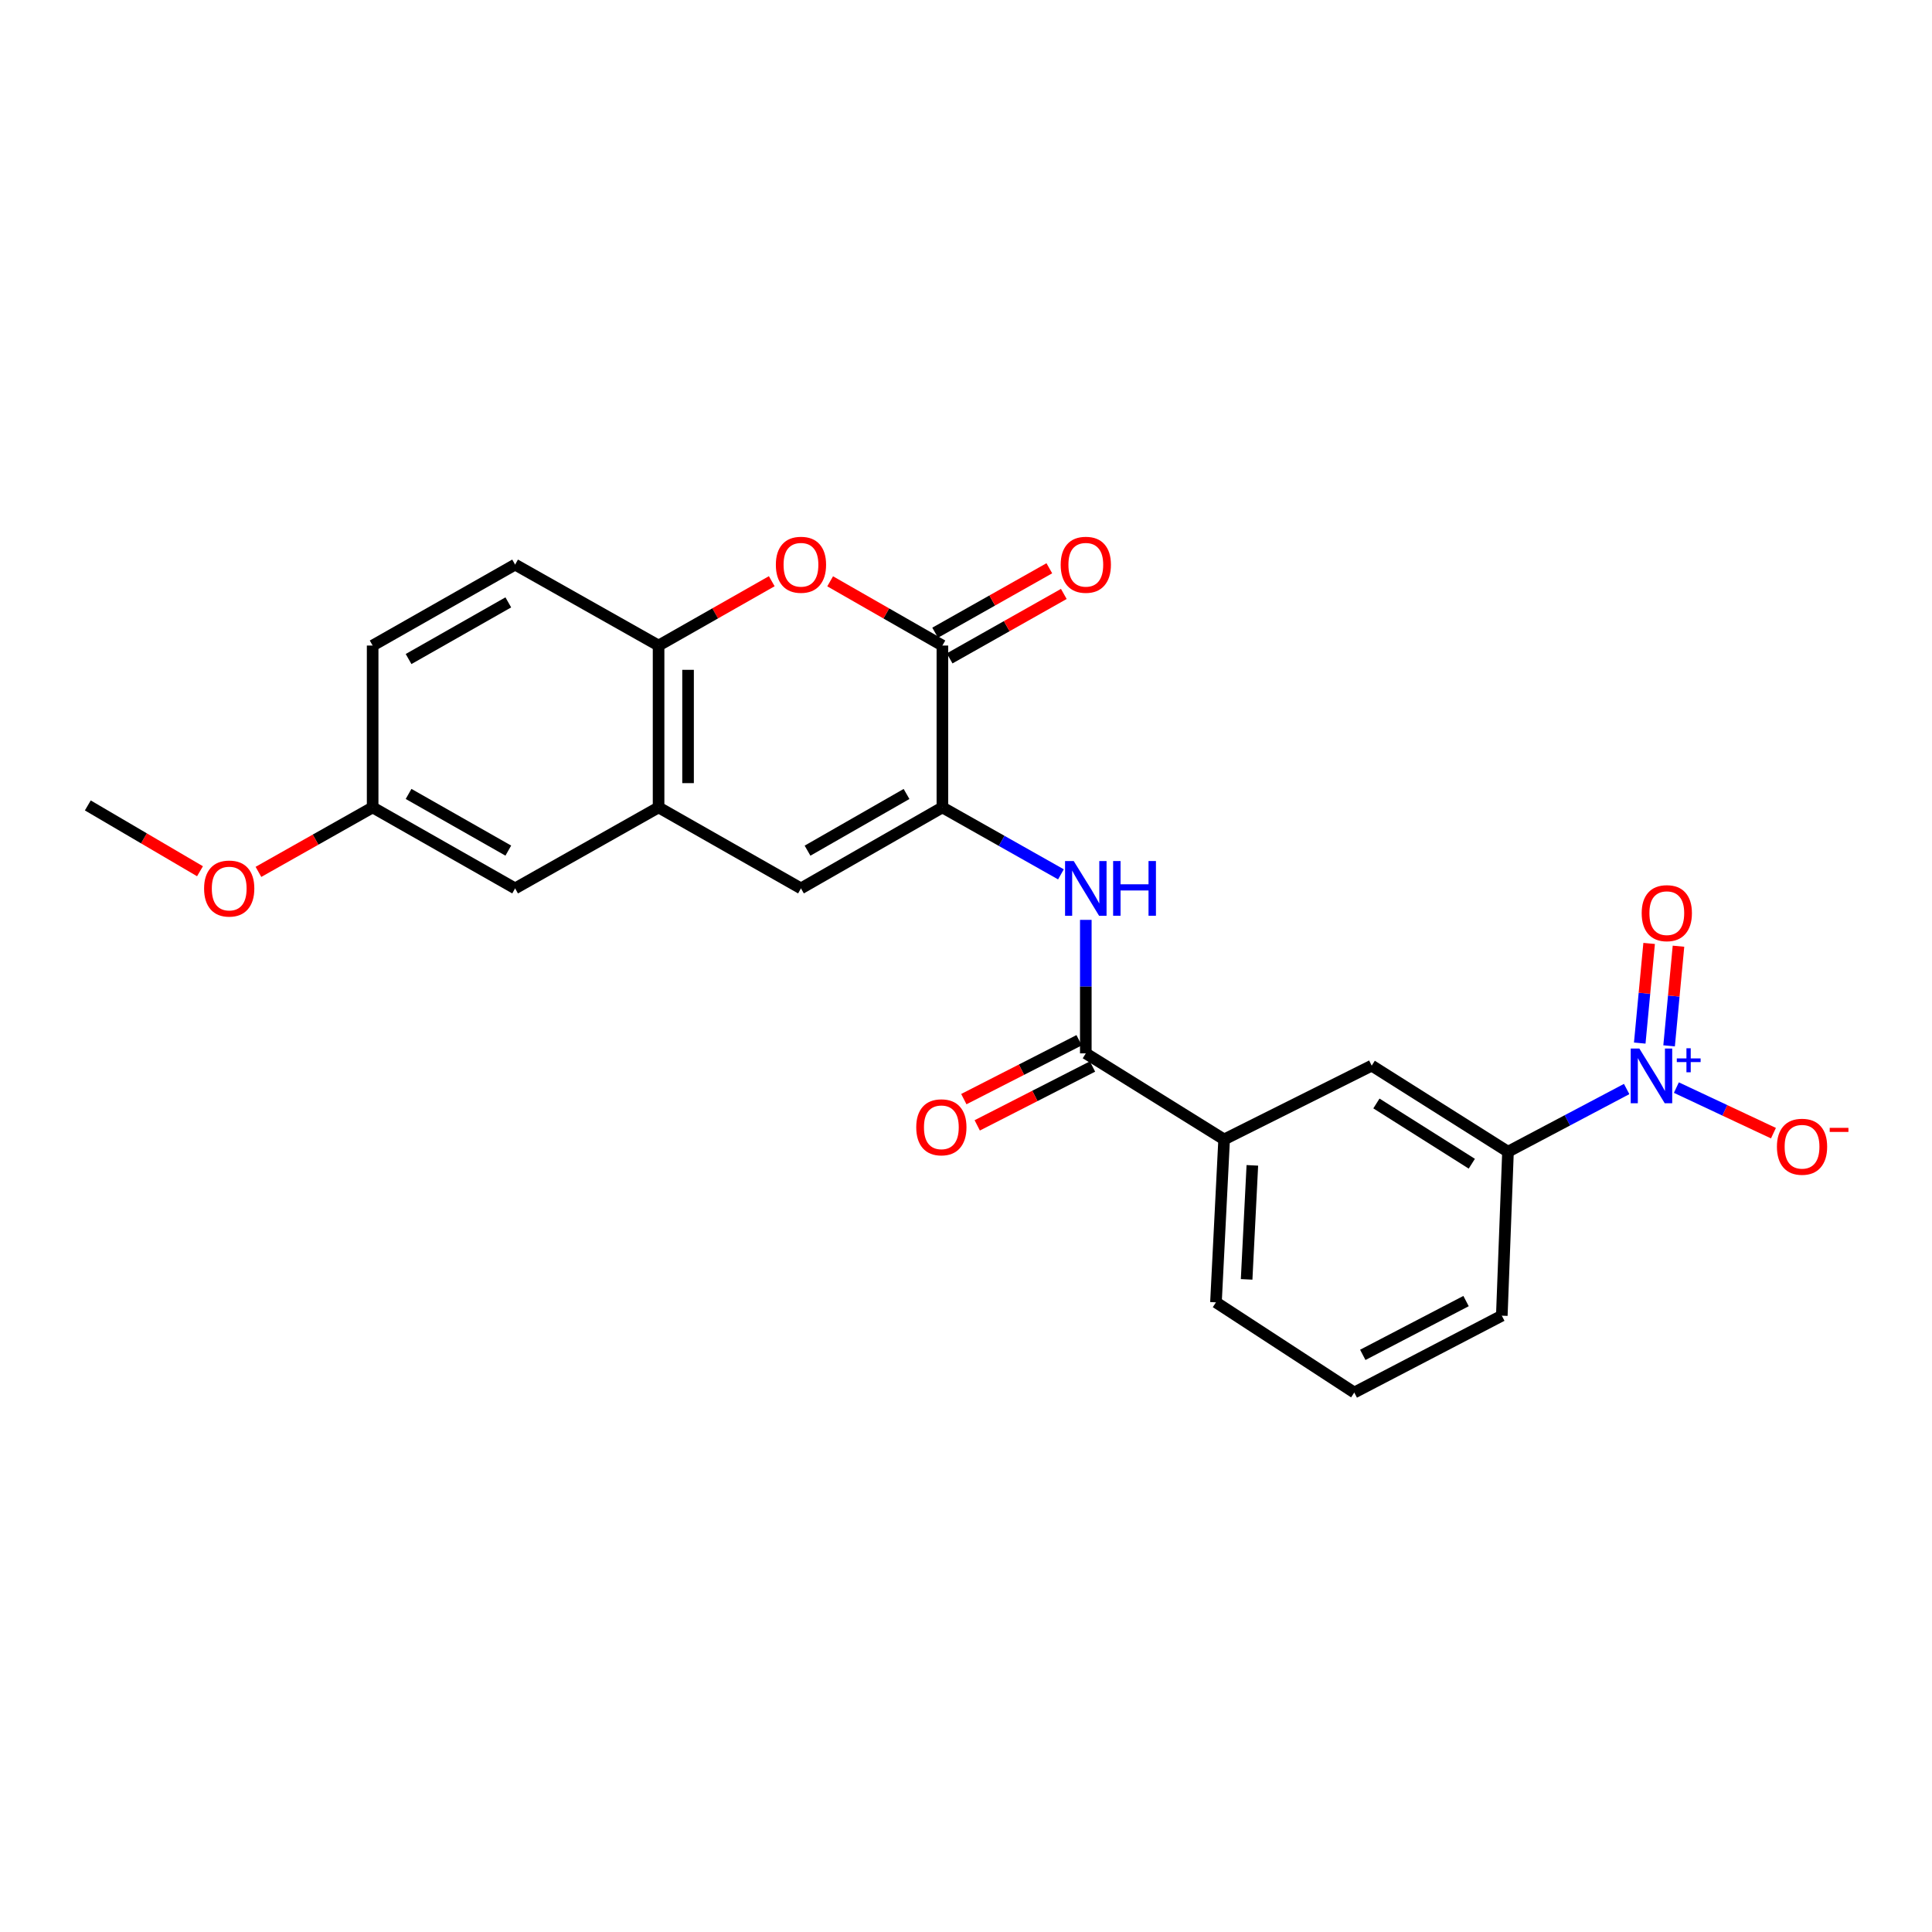 <?xml version='1.0' encoding='iso-8859-1'?>
<svg version='1.1' baseProfile='full'
              xmlns='http://www.w3.org/2000/svg'
                      xmlns:rdkit='http://www.rdkit.org/xml'
                      xmlns:xlink='http://www.w3.org/1999/xlink'
                  xml:space='preserve'
width='1000px' height='1000px' viewBox='0 0 1000 1000'>
<!-- END OF HEADER -->
<rect style='opacity:1.0;fill:#FFFFFF;stroke:none' width='1000' height='1000' x='0' y='0'> </rect>
<path class='bond-1' d='M 487.779,417.913 L 487.779,334.136' style='fill:none;fill-rule:evenodd;stroke:#000000;stroke-width:6px;stroke-linecap:butt;stroke-linejoin:miter;stroke-opacity:1' />
<path class='bond-3' d='M 487.779,417.913 L 414.58,459.828' style='fill:none;fill-rule:evenodd;stroke:#000000;stroke-width:6px;stroke-linecap:butt;stroke-linejoin:miter;stroke-opacity:1' />
<path class='bond-3' d='M 469.218,410.96 L 417.978,440.3' style='fill:none;fill-rule:evenodd;stroke:#000000;stroke-width:6px;stroke-linecap:butt;stroke-linejoin:miter;stroke-opacity:1' />
<path class='bond-4' d='M 487.779,417.913 L 518.46,435.237' style='fill:none;fill-rule:evenodd;stroke:#000000;stroke-width:6px;stroke-linecap:butt;stroke-linejoin:miter;stroke-opacity:1' />
<path class='bond-4' d='M 518.46,435.237 L 549.142,452.56' style='fill:none;fill-rule:evenodd;stroke:#0000FF;stroke-width:6px;stroke-linecap:butt;stroke-linejoin:miter;stroke-opacity:1' />
<path class='bond-0' d='M 841.954,563.671 L 811.245,579.897' style='fill:none;fill-rule:evenodd;stroke:#0000FF;stroke-width:6px;stroke-linecap:butt;stroke-linejoin:miter;stroke-opacity:1' />
<path class='bond-0' d='M 811.245,579.897 L 780.535,596.123' style='fill:none;fill-rule:evenodd;stroke:#000000;stroke-width:6px;stroke-linecap:butt;stroke-linejoin:miter;stroke-opacity:1' />
<path class='bond-11' d='M 867.686,562.939 L 892.811,574.732' style='fill:none;fill-rule:evenodd;stroke:#0000FF;stroke-width:6px;stroke-linecap:butt;stroke-linejoin:miter;stroke-opacity:1' />
<path class='bond-11' d='M 892.811,574.732 L 917.935,586.525' style='fill:none;fill-rule:evenodd;stroke:#FF0000;stroke-width:6px;stroke-linecap:butt;stroke-linejoin:miter;stroke-opacity:1' />
<path class='bond-12' d='M 863.922,541.325 L 866.351,515.538' style='fill:none;fill-rule:evenodd;stroke:#0000FF;stroke-width:6px;stroke-linecap:butt;stroke-linejoin:miter;stroke-opacity:1' />
<path class='bond-12' d='M 866.351,515.538 L 868.78,489.751' style='fill:none;fill-rule:evenodd;stroke:#FF0000;stroke-width:6px;stroke-linecap:butt;stroke-linejoin:miter;stroke-opacity:1' />
<path class='bond-12' d='M 848.732,539.895 L 851.161,514.108' style='fill:none;fill-rule:evenodd;stroke:#0000FF;stroke-width:6px;stroke-linecap:butt;stroke-linejoin:miter;stroke-opacity:1' />
<path class='bond-12' d='M 851.161,514.108 L 853.59,488.32' style='fill:none;fill-rule:evenodd;stroke:#FF0000;stroke-width:6px;stroke-linecap:butt;stroke-linejoin:miter;stroke-opacity:1' />
<path class='bond-2' d='M 487.779,334.136 L 458.734,317.511' style='fill:none;fill-rule:evenodd;stroke:#000000;stroke-width:6px;stroke-linecap:butt;stroke-linejoin:miter;stroke-opacity:1' />
<path class='bond-2' d='M 458.734,317.511 L 429.688,300.886' style='fill:none;fill-rule:evenodd;stroke:#FF0000;stroke-width:6px;stroke-linecap:butt;stroke-linejoin:miter;stroke-opacity:1' />
<path class='bond-13' d='M 491.529,340.779 L 521.08,324.1' style='fill:none;fill-rule:evenodd;stroke:#000000;stroke-width:6px;stroke-linecap:butt;stroke-linejoin:miter;stroke-opacity:1' />
<path class='bond-13' d='M 521.08,324.1 L 550.631,307.422' style='fill:none;fill-rule:evenodd;stroke:#FF0000;stroke-width:6px;stroke-linecap:butt;stroke-linejoin:miter;stroke-opacity:1' />
<path class='bond-13' d='M 484.03,327.492 L 513.581,310.814' style='fill:none;fill-rule:evenodd;stroke:#000000;stroke-width:6px;stroke-linecap:butt;stroke-linejoin:miter;stroke-opacity:1' />
<path class='bond-13' d='M 513.581,310.814 L 543.132,294.135' style='fill:none;fill-rule:evenodd;stroke:#FF0000;stroke-width:6px;stroke-linecap:butt;stroke-linejoin:miter;stroke-opacity:1' />
<path class='bond-24' d='M 399.46,300.834 L 370.17,317.485' style='fill:none;fill-rule:evenodd;stroke:#FF0000;stroke-width:6px;stroke-linecap:butt;stroke-linejoin:miter;stroke-opacity:1' />
<path class='bond-24' d='M 370.17,317.485 L 340.88,334.136' style='fill:none;fill-rule:evenodd;stroke:#000000;stroke-width:6px;stroke-linecap:butt;stroke-linejoin:miter;stroke-opacity:1' />
<path class='bond-6' d='M 414.58,459.828 L 340.88,417.913' style='fill:none;fill-rule:evenodd;stroke:#000000;stroke-width:6px;stroke-linecap:butt;stroke-linejoin:miter;stroke-opacity:1' />
<path class='bond-5' d='M 562.013,476.123 L 562.013,510.673' style='fill:none;fill-rule:evenodd;stroke:#0000FF;stroke-width:6px;stroke-linecap:butt;stroke-linejoin:miter;stroke-opacity:1' />
<path class='bond-5' d='M 562.013,510.673 L 562.013,545.224' style='fill:none;fill-rule:evenodd;stroke:#000000;stroke-width:6px;stroke-linecap:butt;stroke-linejoin:miter;stroke-opacity:1' />
<path class='bond-9' d='M 562.013,545.224 L 633.61,589.775' style='fill:none;fill-rule:evenodd;stroke:#000000;stroke-width:6px;stroke-linecap:butt;stroke-linejoin:miter;stroke-opacity:1' />
<path class='bond-15' d='M 558.543,538.43 L 528.709,553.667' style='fill:none;fill-rule:evenodd;stroke:#000000;stroke-width:6px;stroke-linecap:butt;stroke-linejoin:miter;stroke-opacity:1' />
<path class='bond-15' d='M 528.709,553.667 L 498.874,568.904' style='fill:none;fill-rule:evenodd;stroke:#FF0000;stroke-width:6px;stroke-linecap:butt;stroke-linejoin:miter;stroke-opacity:1' />
<path class='bond-15' d='M 565.483,552.018 L 535.648,567.255' style='fill:none;fill-rule:evenodd;stroke:#000000;stroke-width:6px;stroke-linecap:butt;stroke-linejoin:miter;stroke-opacity:1' />
<path class='bond-15' d='M 535.648,567.255 L 505.814,582.492' style='fill:none;fill-rule:evenodd;stroke:#FF0000;stroke-width:6px;stroke-linecap:butt;stroke-linejoin:miter;stroke-opacity:1' />
<path class='bond-7' d='M 340.88,417.913 L 340.88,334.136' style='fill:none;fill-rule:evenodd;stroke:#000000;stroke-width:6px;stroke-linecap:butt;stroke-linejoin:miter;stroke-opacity:1' />
<path class='bond-7' d='M 356.137,405.347 L 356.137,346.702' style='fill:none;fill-rule:evenodd;stroke:#000000;stroke-width:6px;stroke-linecap:butt;stroke-linejoin:miter;stroke-opacity:1' />
<path class='bond-14' d='M 340.88,417.913 L 266.621,459.828' style='fill:none;fill-rule:evenodd;stroke:#000000;stroke-width:6px;stroke-linecap:butt;stroke-linejoin:miter;stroke-opacity:1' />
<path class='bond-16' d='M 340.88,334.136 L 266.621,292.238' style='fill:none;fill-rule:evenodd;stroke:#000000;stroke-width:6px;stroke-linecap:butt;stroke-linejoin:miter;stroke-opacity:1' />
<path class='bond-8' d='M 780.535,596.123 L 709.997,551.573' style='fill:none;fill-rule:evenodd;stroke:#000000;stroke-width:6px;stroke-linecap:butt;stroke-linejoin:miter;stroke-opacity:1' />
<path class='bond-8' d='M 761.807,602.34 L 712.43,571.155' style='fill:none;fill-rule:evenodd;stroke:#000000;stroke-width:6px;stroke-linecap:butt;stroke-linejoin:miter;stroke-opacity:1' />
<path class='bond-26' d='M 780.535,596.123 L 777.331,680.994' style='fill:none;fill-rule:evenodd;stroke:#000000;stroke-width:6px;stroke-linecap:butt;stroke-linejoin:miter;stroke-opacity:1' />
<path class='bond-10' d='M 633.61,589.775 L 709.997,551.573' style='fill:none;fill-rule:evenodd;stroke:#000000;stroke-width:6px;stroke-linecap:butt;stroke-linejoin:miter;stroke-opacity:1' />
<path class='bond-21' d='M 633.61,589.775 L 629.381,674.086' style='fill:none;fill-rule:evenodd;stroke:#000000;stroke-width:6px;stroke-linecap:butt;stroke-linejoin:miter;stroke-opacity:1' />
<path class='bond-21' d='M 648.214,603.186 L 645.253,662.204' style='fill:none;fill-rule:evenodd;stroke:#000000;stroke-width:6px;stroke-linecap:butt;stroke-linejoin:miter;stroke-opacity:1' />
<path class='bond-17' d='M 266.621,459.828 L 192.879,417.913' style='fill:none;fill-rule:evenodd;stroke:#000000;stroke-width:6px;stroke-linecap:butt;stroke-linejoin:miter;stroke-opacity:1' />
<path class='bond-17' d='M 263.099,440.276 L 211.48,410.936' style='fill:none;fill-rule:evenodd;stroke:#000000;stroke-width:6px;stroke-linecap:butt;stroke-linejoin:miter;stroke-opacity:1' />
<path class='bond-25' d='M 266.621,292.238 L 192.879,334.136' style='fill:none;fill-rule:evenodd;stroke:#000000;stroke-width:6px;stroke-linecap:butt;stroke-linejoin:miter;stroke-opacity:1' />
<path class='bond-25' d='M 263.097,311.788 L 211.477,341.116' style='fill:none;fill-rule:evenodd;stroke:#000000;stroke-width:6px;stroke-linecap:butt;stroke-linejoin:miter;stroke-opacity:1' />
<path class='bond-18' d='M 192.879,417.913 L 192.879,334.136' style='fill:none;fill-rule:evenodd;stroke:#000000;stroke-width:6px;stroke-linecap:butt;stroke-linejoin:miter;stroke-opacity:1' />
<path class='bond-19' d='M 192.879,417.913 L 163.324,434.599' style='fill:none;fill-rule:evenodd;stroke:#000000;stroke-width:6px;stroke-linecap:butt;stroke-linejoin:miter;stroke-opacity:1' />
<path class='bond-19' d='M 163.324,434.599 L 133.769,451.285' style='fill:none;fill-rule:evenodd;stroke:#FF0000;stroke-width:6px;stroke-linecap:butt;stroke-linejoin:miter;stroke-opacity:1' />
<path class='bond-23' d='M 103.516,450.955 L 74.485,433.921' style='fill:none;fill-rule:evenodd;stroke:#FF0000;stroke-width:6px;stroke-linecap:butt;stroke-linejoin:miter;stroke-opacity:1' />
<path class='bond-23' d='M 74.485,433.921 L 45.455,416.888' style='fill:none;fill-rule:evenodd;stroke:#000000;stroke-width:6px;stroke-linecap:butt;stroke-linejoin:miter;stroke-opacity:1' />
<path class='bond-20' d='M 777.331,680.994 L 700.97,720.772' style='fill:none;fill-rule:evenodd;stroke:#000000;stroke-width:6px;stroke-linecap:butt;stroke-linejoin:miter;stroke-opacity:1' />
<path class='bond-20' d='M 758.828,673.43 L 705.375,701.275' style='fill:none;fill-rule:evenodd;stroke:#000000;stroke-width:6px;stroke-linecap:butt;stroke-linejoin:miter;stroke-opacity:1' />
<path class='bond-22' d='M 629.381,674.086 L 700.97,720.772' style='fill:none;fill-rule:evenodd;stroke:#000000;stroke-width:6px;stroke-linecap:butt;stroke-linejoin:miter;stroke-opacity:1' />
<path  class='atom-1' d='M 848.534 542.727
L 857.814 557.727
Q 858.734 559.207, 860.214 561.887
Q 861.694 564.567, 861.774 564.727
L 861.774 542.727
L 865.534 542.727
L 865.534 571.047
L 861.654 571.047
L 851.694 554.647
Q 850.534 552.727, 849.294 550.527
Q 848.094 548.327, 847.734 547.647
L 847.734 571.047
L 844.054 571.047
L 844.054 542.727
L 848.534 542.727
' fill='#0000FF'/>
<path  class='atom-1' d='M 867.91 547.832
L 872.9 547.832
L 872.9 542.579
L 875.117 542.579
L 875.117 547.832
L 880.239 547.832
L 880.239 549.733
L 875.117 549.733
L 875.117 555.013
L 872.9 555.013
L 872.9 549.733
L 867.91 549.733
L 867.91 547.832
' fill='#0000FF'/>
<path  class='atom-3' d='M 401.58 292.318
Q 401.58 285.518, 404.94 281.718
Q 408.3 277.918, 414.58 277.918
Q 420.86 277.918, 424.22 281.718
Q 427.58 285.518, 427.58 292.318
Q 427.58 299.198, 424.18 303.118
Q 420.78 306.998, 414.58 306.998
Q 408.34 306.998, 404.94 303.118
Q 401.58 299.238, 401.58 292.318
M 414.58 303.798
Q 418.9 303.798, 421.22 300.918
Q 423.58 297.998, 423.58 292.318
Q 423.58 286.758, 421.22 283.958
Q 418.9 281.118, 414.58 281.118
Q 410.26 281.118, 407.9 283.918
Q 405.58 286.718, 405.58 292.318
Q 405.58 298.038, 407.9 300.918
Q 410.26 303.798, 414.58 303.798
' fill='#FF0000'/>
<path  class='atom-5' d='M 555.753 445.668
L 565.033 460.668
Q 565.953 462.148, 567.433 464.828
Q 568.913 467.508, 568.993 467.668
L 568.993 445.668
L 572.753 445.668
L 572.753 473.988
L 568.873 473.988
L 558.913 457.588
Q 557.753 455.668, 556.513 453.468
Q 555.313 451.268, 554.953 450.588
L 554.953 473.988
L 551.273 473.988
L 551.273 445.668
L 555.753 445.668
' fill='#0000FF'/>
<path  class='atom-5' d='M 576.153 445.668
L 579.993 445.668
L 579.993 457.708
L 594.473 457.708
L 594.473 445.668
L 598.313 445.668
L 598.313 473.988
L 594.473 473.988
L 594.473 460.908
L 579.993 460.908
L 579.993 473.988
L 576.153 473.988
L 576.153 445.668
' fill='#0000FF'/>
<path  class='atom-12' d='M 919.732 593.55
Q 919.732 586.75, 923.092 582.95
Q 926.452 579.15, 932.732 579.15
Q 939.012 579.15, 942.372 582.95
Q 945.732 586.75, 945.732 593.55
Q 945.732 600.43, 942.332 604.35
Q 938.932 608.23, 932.732 608.23
Q 926.492 608.23, 923.092 604.35
Q 919.732 600.47, 919.732 593.55
M 932.732 605.03
Q 937.052 605.03, 939.372 602.15
Q 941.732 599.23, 941.732 593.55
Q 941.732 587.99, 939.372 585.19
Q 937.052 582.35, 932.732 582.35
Q 928.412 582.35, 926.052 585.15
Q 923.732 587.95, 923.732 593.55
Q 923.732 599.27, 926.052 602.15
Q 928.412 605.03, 932.732 605.03
' fill='#FF0000'/>
<path  class='atom-12' d='M 947.052 583.773
L 956.74 583.773
L 956.74 585.885
L 947.052 585.885
L 947.052 583.773
' fill='#FF0000'/>
<path  class='atom-13' d='M 849.736 472.647
Q 849.736 465.847, 853.096 462.047
Q 856.456 458.247, 862.736 458.247
Q 869.016 458.247, 872.376 462.047
Q 875.736 465.847, 875.736 472.647
Q 875.736 479.527, 872.336 483.447
Q 868.936 487.327, 862.736 487.327
Q 856.496 487.327, 853.096 483.447
Q 849.736 479.567, 849.736 472.647
M 862.736 484.127
Q 867.056 484.127, 869.376 481.247
Q 871.736 478.327, 871.736 472.647
Q 871.736 467.087, 869.376 464.287
Q 867.056 461.447, 862.736 461.447
Q 858.416 461.447, 856.056 464.247
Q 853.736 467.047, 853.736 472.647
Q 853.736 478.367, 856.056 481.247
Q 858.416 484.127, 862.736 484.127
' fill='#FF0000'/>
<path  class='atom-14' d='M 549.013 292.318
Q 549.013 285.518, 552.373 281.718
Q 555.733 277.918, 562.013 277.918
Q 568.293 277.918, 571.653 281.718
Q 575.013 285.518, 575.013 292.318
Q 575.013 299.198, 571.613 303.118
Q 568.213 306.998, 562.013 306.998
Q 555.773 306.998, 552.373 303.118
Q 549.013 299.238, 549.013 292.318
M 562.013 303.798
Q 566.333 303.798, 568.653 300.918
Q 571.013 297.998, 571.013 292.318
Q 571.013 286.758, 568.653 283.958
Q 566.333 281.118, 562.013 281.118
Q 557.693 281.118, 555.333 283.918
Q 553.013 286.718, 553.013 292.318
Q 553.013 298.038, 555.333 300.918
Q 557.693 303.798, 562.013 303.798
' fill='#FF0000'/>
<path  class='atom-16' d='M 474.245 583.489
Q 474.245 576.689, 477.605 572.889
Q 480.965 569.089, 487.245 569.089
Q 493.525 569.089, 496.885 572.889
Q 500.245 576.689, 500.245 583.489
Q 500.245 590.369, 496.845 594.289
Q 493.445 598.169, 487.245 598.169
Q 481.005 598.169, 477.605 594.289
Q 474.245 590.409, 474.245 583.489
M 487.245 594.969
Q 491.565 594.969, 493.885 592.089
Q 496.245 589.169, 496.245 583.489
Q 496.245 577.929, 493.885 575.129
Q 491.565 572.289, 487.245 572.289
Q 482.925 572.289, 480.565 575.089
Q 478.245 577.889, 478.245 583.489
Q 478.245 589.209, 480.565 592.089
Q 482.925 594.969, 487.245 594.969
' fill='#FF0000'/>
<path  class='atom-20' d='M 105.637 459.908
Q 105.637 453.108, 108.997 449.308
Q 112.357 445.508, 118.637 445.508
Q 124.917 445.508, 128.277 449.308
Q 131.637 453.108, 131.637 459.908
Q 131.637 466.788, 128.237 470.708
Q 124.837 474.588, 118.637 474.588
Q 112.397 474.588, 108.997 470.708
Q 105.637 466.828, 105.637 459.908
M 118.637 471.388
Q 122.957 471.388, 125.277 468.508
Q 127.637 465.588, 127.637 459.908
Q 127.637 454.348, 125.277 451.548
Q 122.957 448.708, 118.637 448.708
Q 114.317 448.708, 111.957 451.508
Q 109.637 454.308, 109.637 459.908
Q 109.637 465.628, 111.957 468.508
Q 114.317 471.388, 118.637 471.388
' fill='#FF0000'/>
</svg>
